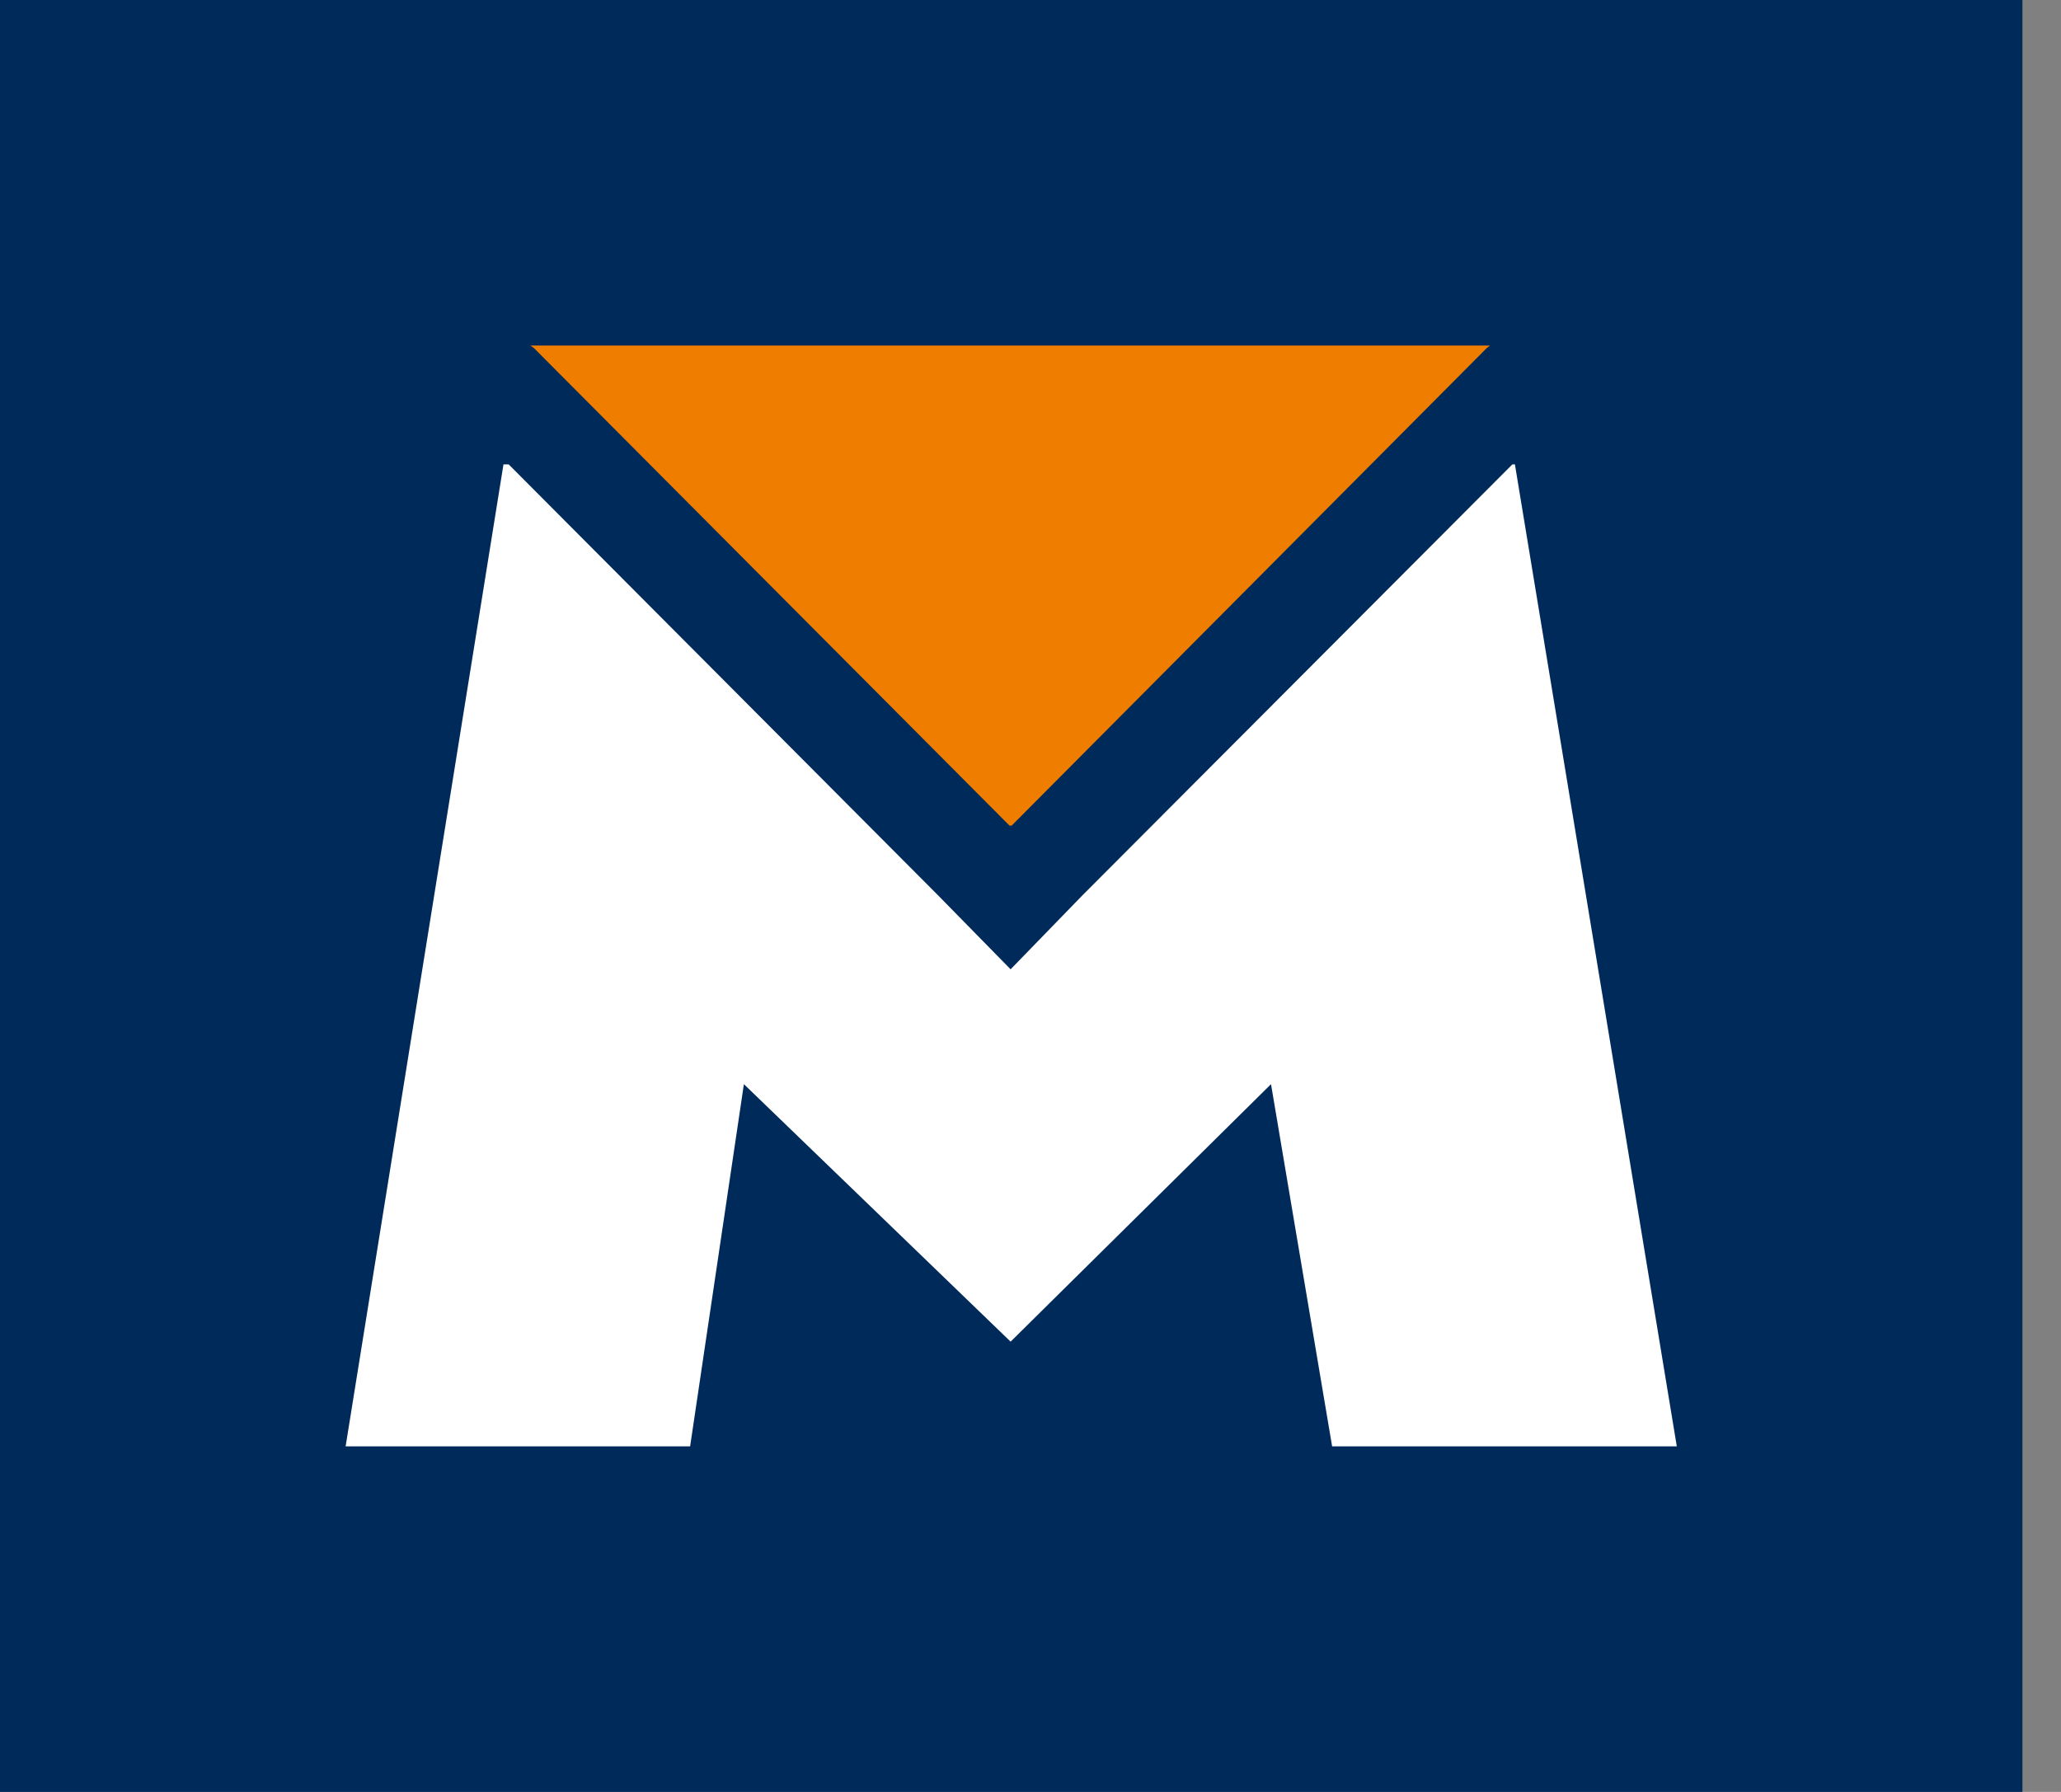 <svg fill="none" width="500" height="434.78" viewBox="0 0 46 40" class="vtex-header-logo-mini " xmlns="http://www.w3.org/2000/svg" xmlns:xlink="http://www.w3.org/1999/xlink"><rect x="0" y="0" width="46" height="40" fill="#808080" stroke="none"/><defs><g id="mini-logo" xmlns="http://www.w3.org/2000/svg" width="46" height="40" viewBox="0 0 46 40" fill="none"><path d="M45.139 0H0V40H45.139V0Z" fill="#002A5A"></path><path d="M33.754 10.367L24.162 19.983L22.556 21.637L20.934 19.983L11.354 10.367H11.237L7.714 32.286H15.403L16.603 24.201L22.556 29.949L28.368 24.201L29.732 32.286H37.425L33.812 10.367H33.754Z" fill="white"></path><path d="M11.944 7.713H11.837L11.917 7.77L22.531 18.429H22.556H22.58L33.183 7.77L33.256 7.713H33.145H11.944Z" fill="#EF7D00"></path></g></defs><use href="#mini-logo" xlink:href="#mini-logo"></use></svg>